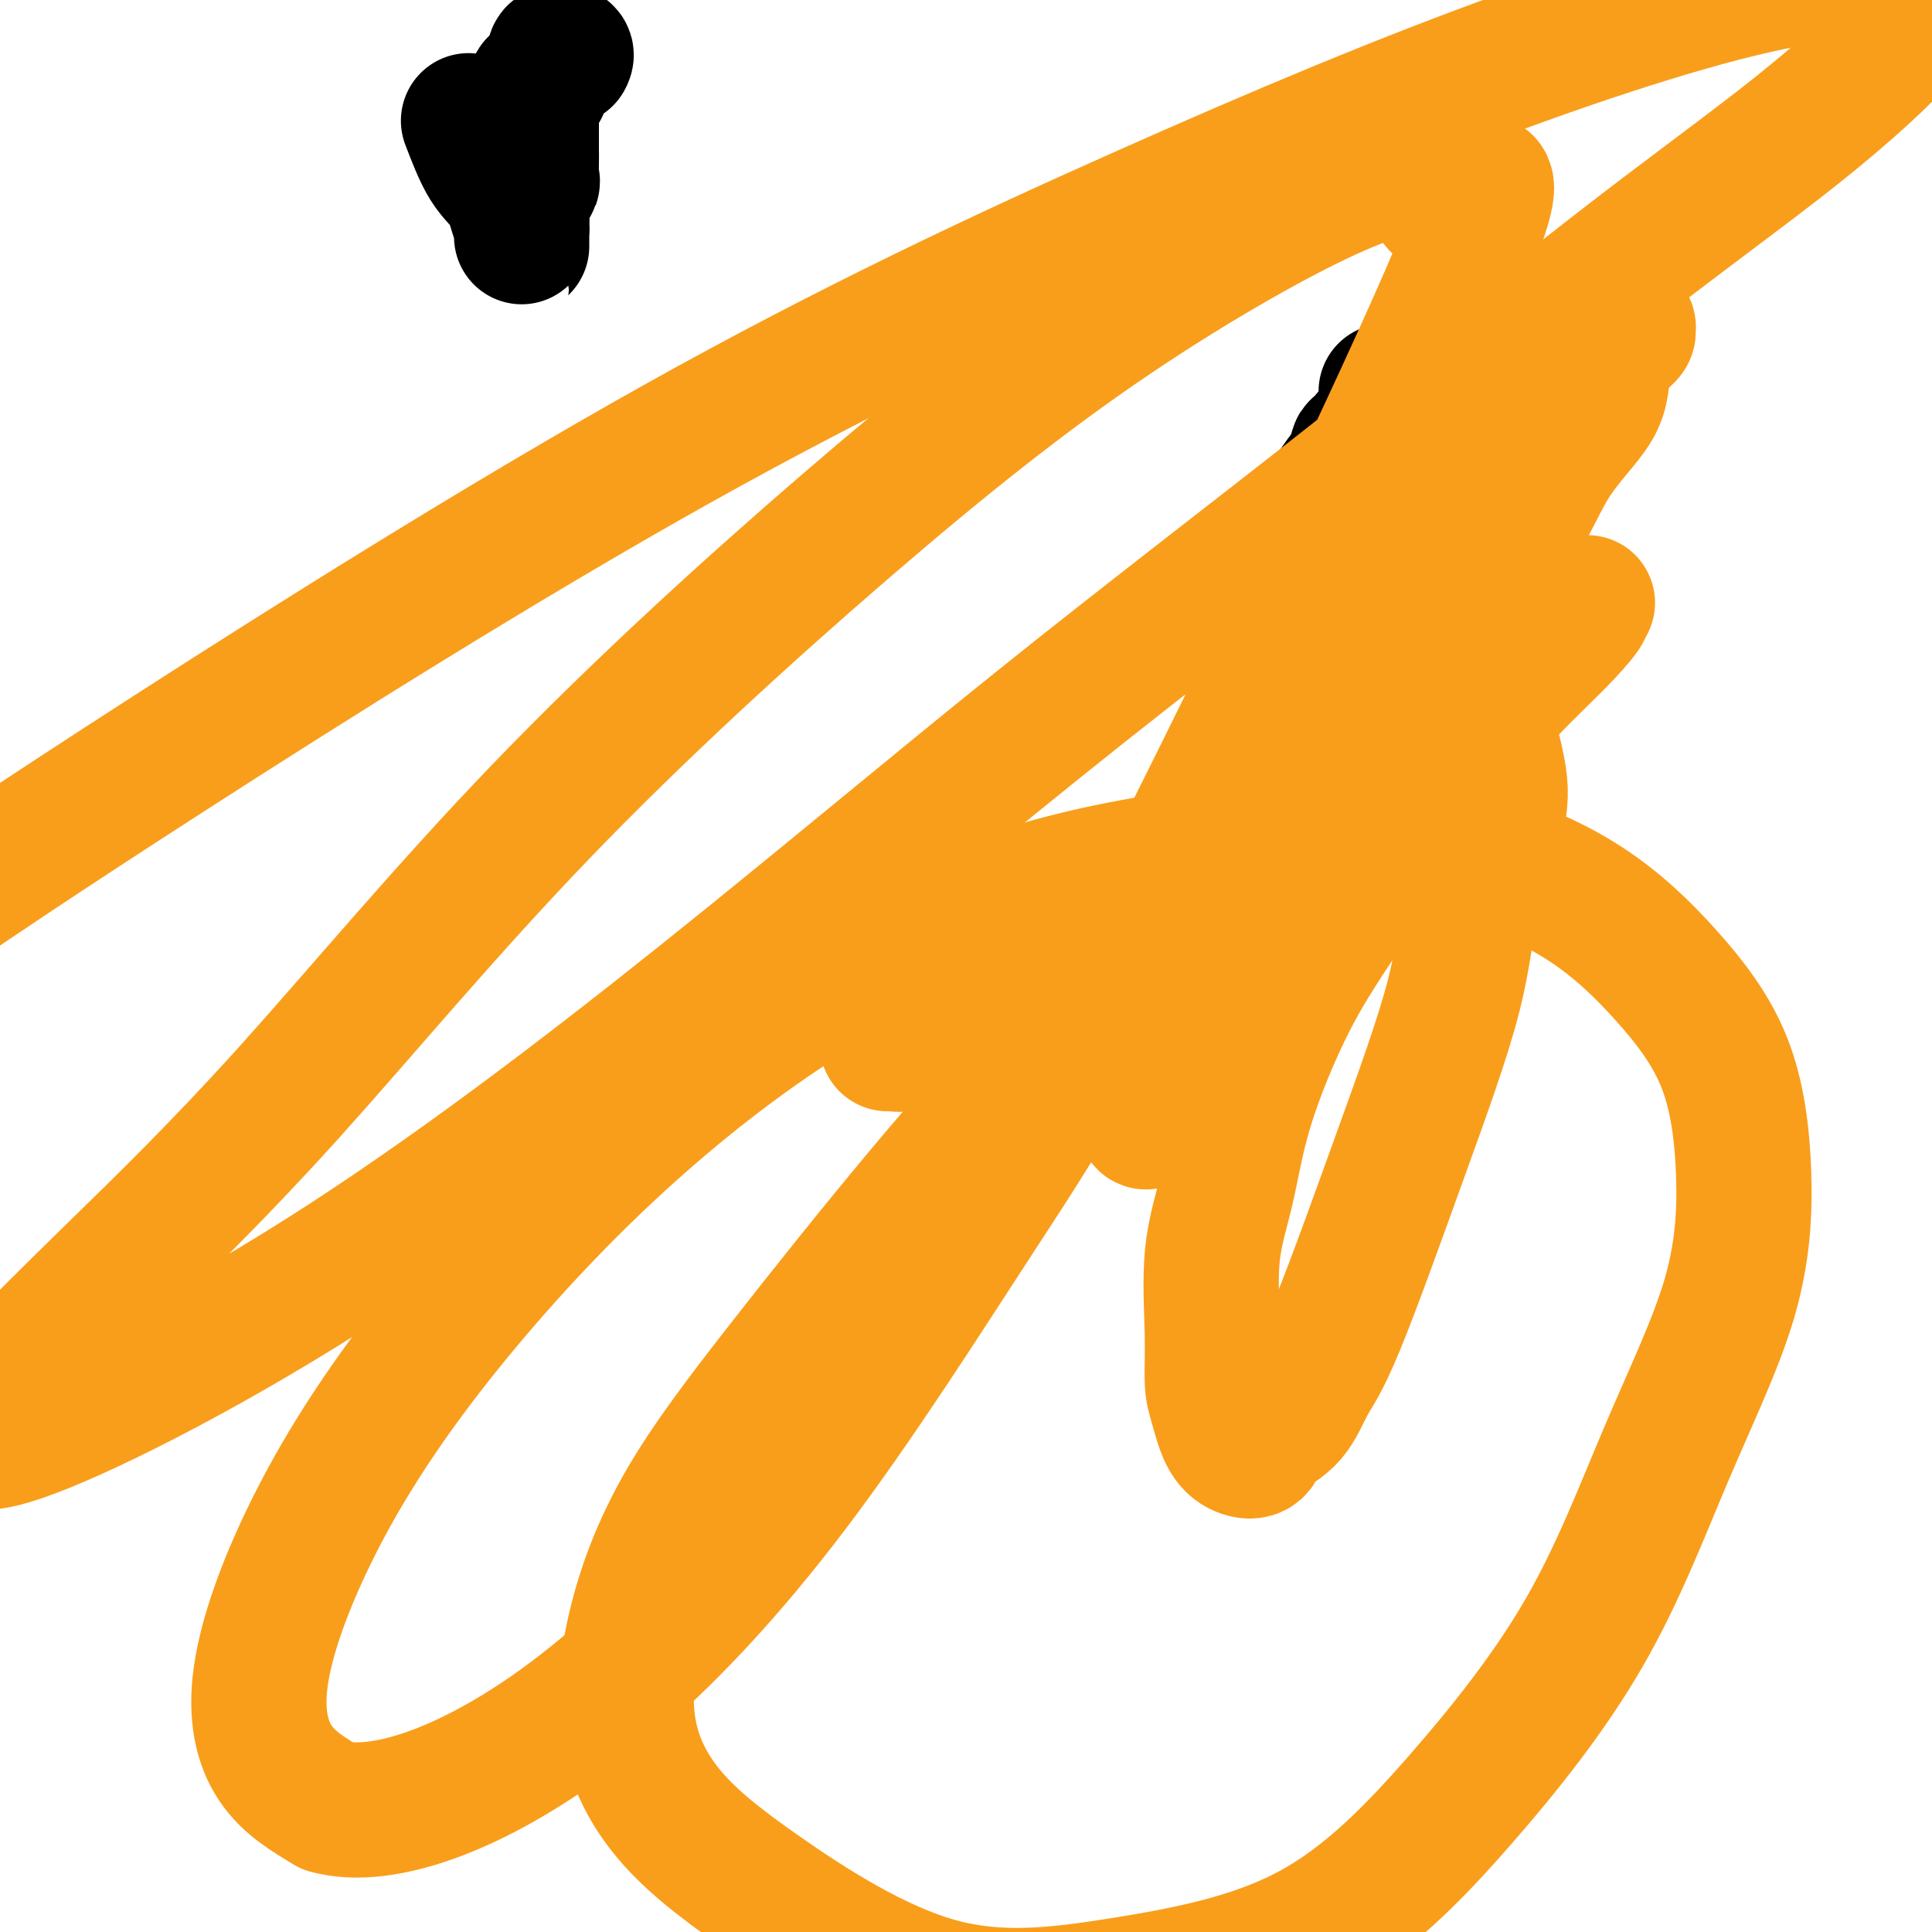 <svg viewBox='0 0 400 400' version='1.1' xmlns='http://www.w3.org/2000/svg' xmlns:xlink='http://www.w3.org/1999/xlink'><g fill='none' stroke='#000000' stroke-width='28' stroke-linecap='round' stroke-linejoin='round'><path d='M287,81c0.000,0.000 0.100,0.100 0.1,0.1'/><path d='M287,86c-2.022,2.500 -4.044,5.001 -5,6c-0.956,0.999 -0.848,0.498 -1,1c-0.152,0.502 -0.566,2.008 -1,3c-0.434,0.992 -0.887,1.470 -2,3c-1.113,1.530 -2.885,4.113 -4,6c-1.115,1.887 -1.572,3.080 -2,4c-0.428,0.920 -0.828,1.567 -1,2c-0.172,0.433 -0.116,0.652 0,1c0.116,0.348 0.292,0.826 1,1c0.708,0.174 1.947,0.046 3,0c1.053,-0.046 1.920,-0.008 3,0c1.080,0.008 2.374,-0.014 4,-1c1.626,-0.986 3.585,-2.938 5,-4c1.415,-1.062 2.288,-1.236 3,-3c0.712,-1.764 1.265,-5.118 2,-7c0.735,-1.882 1.653,-2.290 2,-3c0.347,-0.710 0.122,-1.721 0,-3c-0.122,-1.279 -0.141,-2.827 0,-4c0.141,-1.173 0.441,-1.972 0,-3c-0.441,-1.028 -1.623,-2.286 -2,-3c-0.377,-0.714 0.052,-0.885 0,-1c-0.052,-0.115 -0.586,-0.176 -1,0c-0.414,0.176 -0.707,0.588 -1,1'/><path d='M290,82c-1.014,-0.561 -1.548,-0.464 -2,0c-0.452,0.464 -0.822,1.295 -1,2c-0.178,0.705 -0.163,1.285 0,2c0.163,0.715 0.475,1.564 1,2c0.525,0.436 1.265,0.457 4,0c2.735,-0.457 7.467,-1.392 10,-2c2.533,-0.608 2.867,-0.888 3,-1c0.133,-0.112 0.067,-0.056 0,0'/><path d='M97,25c1.290,3.366 2.580,6.733 4,9c1.420,2.267 2.969,3.435 4,5c1.031,1.565 1.544,3.527 2,5c0.456,1.473 0.854,2.457 1,3c0.146,0.543 0.039,0.645 0,1c-0.039,0.355 -0.010,0.961 0,1c0.010,0.039 0.003,-0.490 0,0c-0.003,0.490 -0.001,2.001 0,2c0.001,-0.001 0.001,-1.512 0,-2c-0.001,-0.488 -0.002,0.047 0,0c0.002,-0.047 0.008,-0.675 0,-1c-0.008,-0.325 -0.030,-0.348 0,-1c0.030,-0.652 0.113,-1.935 0,-3c-0.113,-1.065 -0.423,-1.913 0,-3c0.423,-1.087 1.577,-2.413 2,-3c0.423,-0.587 0.113,-0.436 0,-1c-0.113,-0.564 -0.030,-1.843 0,-3c0.030,-1.157 0.008,-2.192 0,-3c-0.008,-0.808 -0.002,-1.388 0,-2c0.002,-0.612 0.001,-1.257 0,-2c-0.001,-0.743 -0.000,-1.585 0,-2c0.000,-0.415 0.000,-0.404 0,-1c-0.000,-0.596 -0.000,-1.798 0,-3'/><path d='M110,21c0.796,-5.311 1.786,-3.589 2,-3c0.214,0.589 -0.349,0.043 0,-1c0.349,-1.043 1.608,-2.584 2,-3c0.392,-0.416 -0.084,0.294 0,0c0.084,-0.294 0.726,-1.592 1,-2c0.274,-0.408 0.178,0.073 0,0c-0.178,-0.073 -0.440,-0.700 0,-1c0.440,-0.300 1.580,-0.273 2,0c0.420,0.273 0.120,0.792 0,1c-0.120,0.208 -0.060,0.104 0,0'/></g>
<g fill='none' stroke='#F99E1B' stroke-width='28' stroke-linecap='round' stroke-linejoin='round'><path d='M302,115c-3.191,5.049 -6.382,10.099 -10,16c-3.618,5.901 -7.663,12.654 -10,18c-2.337,5.346 -2.968,9.285 -5,14c-2.032,4.715 -5.467,10.207 -9,16c-3.533,5.793 -7.163,11.887 -10,17c-2.837,5.113 -4.880,9.244 -7,13c-2.120,3.756 -4.318,7.137 -6,10c-1.682,2.863 -2.850,5.207 -4,7c-1.150,1.793 -2.282,3.036 -3,4c-0.718,0.964 -1.020,1.651 -1,2c0.020,0.349 0.364,0.360 1,0c0.636,-0.360 1.564,-1.093 2,-2c0.436,-0.907 0.379,-1.990 1,-3c0.621,-1.010 1.919,-1.949 3,-3c1.081,-1.051 1.946,-2.216 3,-4c1.054,-1.784 2.296,-4.188 3,-6c0.704,-1.812 0.870,-3.033 2,-5c1.130,-1.967 3.222,-4.681 5,-7c1.778,-2.319 3.240,-4.243 5,-7c1.760,-2.757 3.819,-6.346 6,-10c2.181,-3.654 4.485,-7.371 7,-13c2.515,-5.629 5.241,-13.169 10,-23c4.759,-9.831 11.550,-21.955 16,-30c4.450,-8.045 6.557,-12.013 9,-16c2.443,-3.987 5.221,-7.994 8,-12'/><path d='M318,91c9.013,-16.495 6.544,-10.732 7,-10c0.456,0.732 3.836,-3.567 6,-6c2.164,-2.433 3.111,-3.002 4,-4c0.889,-0.998 1.719,-2.426 2,-3c0.281,-0.574 0.012,-0.293 0,0c-0.012,0.293 0.232,0.600 0,1c-0.232,0.400 -0.939,0.893 -2,2c-1.061,1.107 -2.477,2.827 -3,5c-0.523,2.173 -0.154,4.799 -2,8c-1.846,3.201 -5.908,6.979 -9,12c-3.092,5.021 -5.214,11.287 -13,22c-7.786,10.713 -21.237,25.874 -31,35c-9.763,9.126 -15.839,12.218 -23,17c-7.161,4.782 -15.409,11.253 -22,17c-6.591,5.747 -11.527,10.771 -18,15c-6.473,4.229 -14.483,7.664 -19,10c-4.517,2.336 -5.543,3.573 -7,4c-1.457,0.427 -3.347,0.045 -4,0c-0.653,-0.045 -0.069,0.247 0,0c0.069,-0.247 -0.377,-1.032 0,-2c0.377,-0.968 1.576,-2.120 4,-4c2.424,-1.880 6.072,-4.487 10,-7c3.928,-2.513 8.135,-4.932 13,-7c4.865,-2.068 10.387,-3.784 16,-7c5.613,-3.216 11.316,-7.931 17,-12c5.684,-4.069 11.348,-7.493 18,-12c6.652,-4.507 14.291,-10.098 22,-15c7.709,-4.902 15.488,-9.115 21,-12c5.512,-2.885 8.756,-4.443 12,-6'/><path d='M317,132c16.080,-10.113 11.279,-6.896 10,-6c-1.279,0.896 0.963,-0.529 1,0c0.037,0.529 -2.131,3.013 -4,5c-1.869,1.987 -3.438,3.476 -7,7c-3.562,3.524 -9.117,9.084 -16,18c-6.883,8.916 -15.096,21.187 -21,30c-5.904,8.813 -9.501,14.167 -13,21c-3.499,6.833 -6.900,15.146 -9,22c-2.100,6.854 -2.900,12.249 -4,17c-1.100,4.751 -2.500,8.858 -3,14c-0.500,5.142 -0.101,11.318 0,16c0.101,4.682 -0.096,7.870 0,10c0.096,2.130 0.484,3.203 1,5c0.516,1.797 1.159,4.318 2,6c0.841,1.682 1.880,2.524 3,3c1.120,0.476 2.323,0.587 3,0c0.677,-0.587 0.829,-1.871 2,-3c1.171,-1.129 3.360,-2.102 5,-4c1.640,-1.898 2.729,-4.719 4,-7c1.271,-2.281 2.723,-4.021 6,-12c3.277,-7.979 8.378,-22.196 13,-35c4.622,-12.804 8.764,-24.193 11,-33c2.236,-8.807 2.566,-15.031 4,-21c1.434,-5.969 3.972,-11.683 5,-16c1.028,-4.317 0.546,-7.237 0,-10c-0.546,-2.763 -1.157,-5.370 -2,-7c-0.843,-1.630 -1.919,-2.285 -3,-3c-1.081,-0.715 -2.166,-1.490 -4,-1c-1.834,0.490 -4.417,2.245 -7,4'/><path d='M294,152c-4.566,2.011 -10.483,5.537 -23,16c-12.517,10.463 -31.636,27.862 -46,42c-14.364,14.138 -23.973,25.014 -34,37c-10.027,11.986 -20.473,25.080 -29,36c-8.527,10.920 -15.135,19.664 -20,28c-4.865,8.336 -7.987,16.264 -10,24c-2.013,7.736 -2.918,15.279 -2,22c0.918,6.721 3.658,12.620 8,18c4.342,5.380 10.285,10.240 20,17c9.715,6.760 23.200,15.421 36,19c12.800,3.579 24.913,2.078 38,0c13.087,-2.078 27.149,-4.731 39,-11c11.851,-6.269 21.493,-16.153 31,-27c9.507,-10.847 18.881,-22.658 26,-35c7.119,-12.342 11.983,-25.214 17,-37c5.017,-11.786 10.185,-22.486 13,-32c2.815,-9.514 3.276,-17.841 3,-26c-0.276,-8.159 -1.288,-16.150 -4,-23c-2.712,-6.850 -7.125,-12.559 -12,-18c-4.875,-5.441 -10.213,-10.614 -17,-15c-6.787,-4.386 -15.021,-7.986 -24,-10c-8.979,-2.014 -18.701,-2.440 -30,-2c-11.299,0.440 -24.175,1.748 -37,4c-12.825,2.252 -25.598,5.447 -39,11c-13.402,5.553 -27.432,13.464 -41,23c-13.568,9.536 -26.672,20.698 -39,33c-12.328,12.302 -23.878,25.744 -33,38c-9.122,12.256 -15.816,23.326 -21,34c-5.184,10.674 -8.857,20.951 -10,29c-1.143,8.049 0.245,13.871 3,18c2.755,4.129 6.878,6.564 11,9'/><path d='M68,374c5.341,1.511 13.195,0.788 23,-3c9.805,-3.788 21.563,-10.641 34,-21c12.437,-10.359 25.553,-24.224 39,-42c13.447,-17.776 27.226,-39.463 38,-56c10.774,-16.537 18.544,-27.923 38,-66c19.456,-38.077 50.599,-102.843 62,-130c11.401,-27.157 3.060,-16.704 -1,-14c-4.060,2.704 -3.839,-2.342 -6,-5c-2.161,-2.658 -6.705,-2.929 -18,2c-11.295,4.929 -29.340,15.057 -47,27c-17.660,11.943 -34.933,25.702 -55,43c-20.067,17.298 -42.927,38.137 -63,59c-20.073,20.863 -37.358,41.750 -52,58c-14.642,16.250 -26.640,27.861 -36,37c-9.360,9.139 -16.083,15.805 -20,20c-3.917,4.195 -5.030,5.917 -6,7c-0.970,1.083 -1.798,1.525 -3,4c-1.202,2.475 -2.778,6.984 9,3c11.778,-3.984 36.910,-16.460 63,-33c26.090,-16.540 53.138,-37.144 78,-57c24.862,-19.856 47.539,-38.964 70,-57c22.461,-18.036 44.708,-34.999 65,-51c20.292,-16.001 38.631,-31.039 54,-43c15.369,-11.961 27.767,-20.843 38,-29c10.233,-8.157 18.299,-15.588 22,-20c3.701,-4.412 3.035,-5.803 3,-7c-0.035,-1.197 0.561,-2.199 -3,-3c-3.561,-0.801 -11.281,-1.400 -19,-2'/><path d='M375,-5c-13.434,1.672 -36.018,8.353 -60,17c-23.982,8.647 -49.363,19.259 -78,32c-28.637,12.741 -60.532,27.611 -97,48c-36.468,20.389 -77.511,46.297 -105,64c-27.489,17.703 -41.426,27.201 -47,31c-5.574,3.799 -2.787,1.900 0,0'/></g>
</svg>